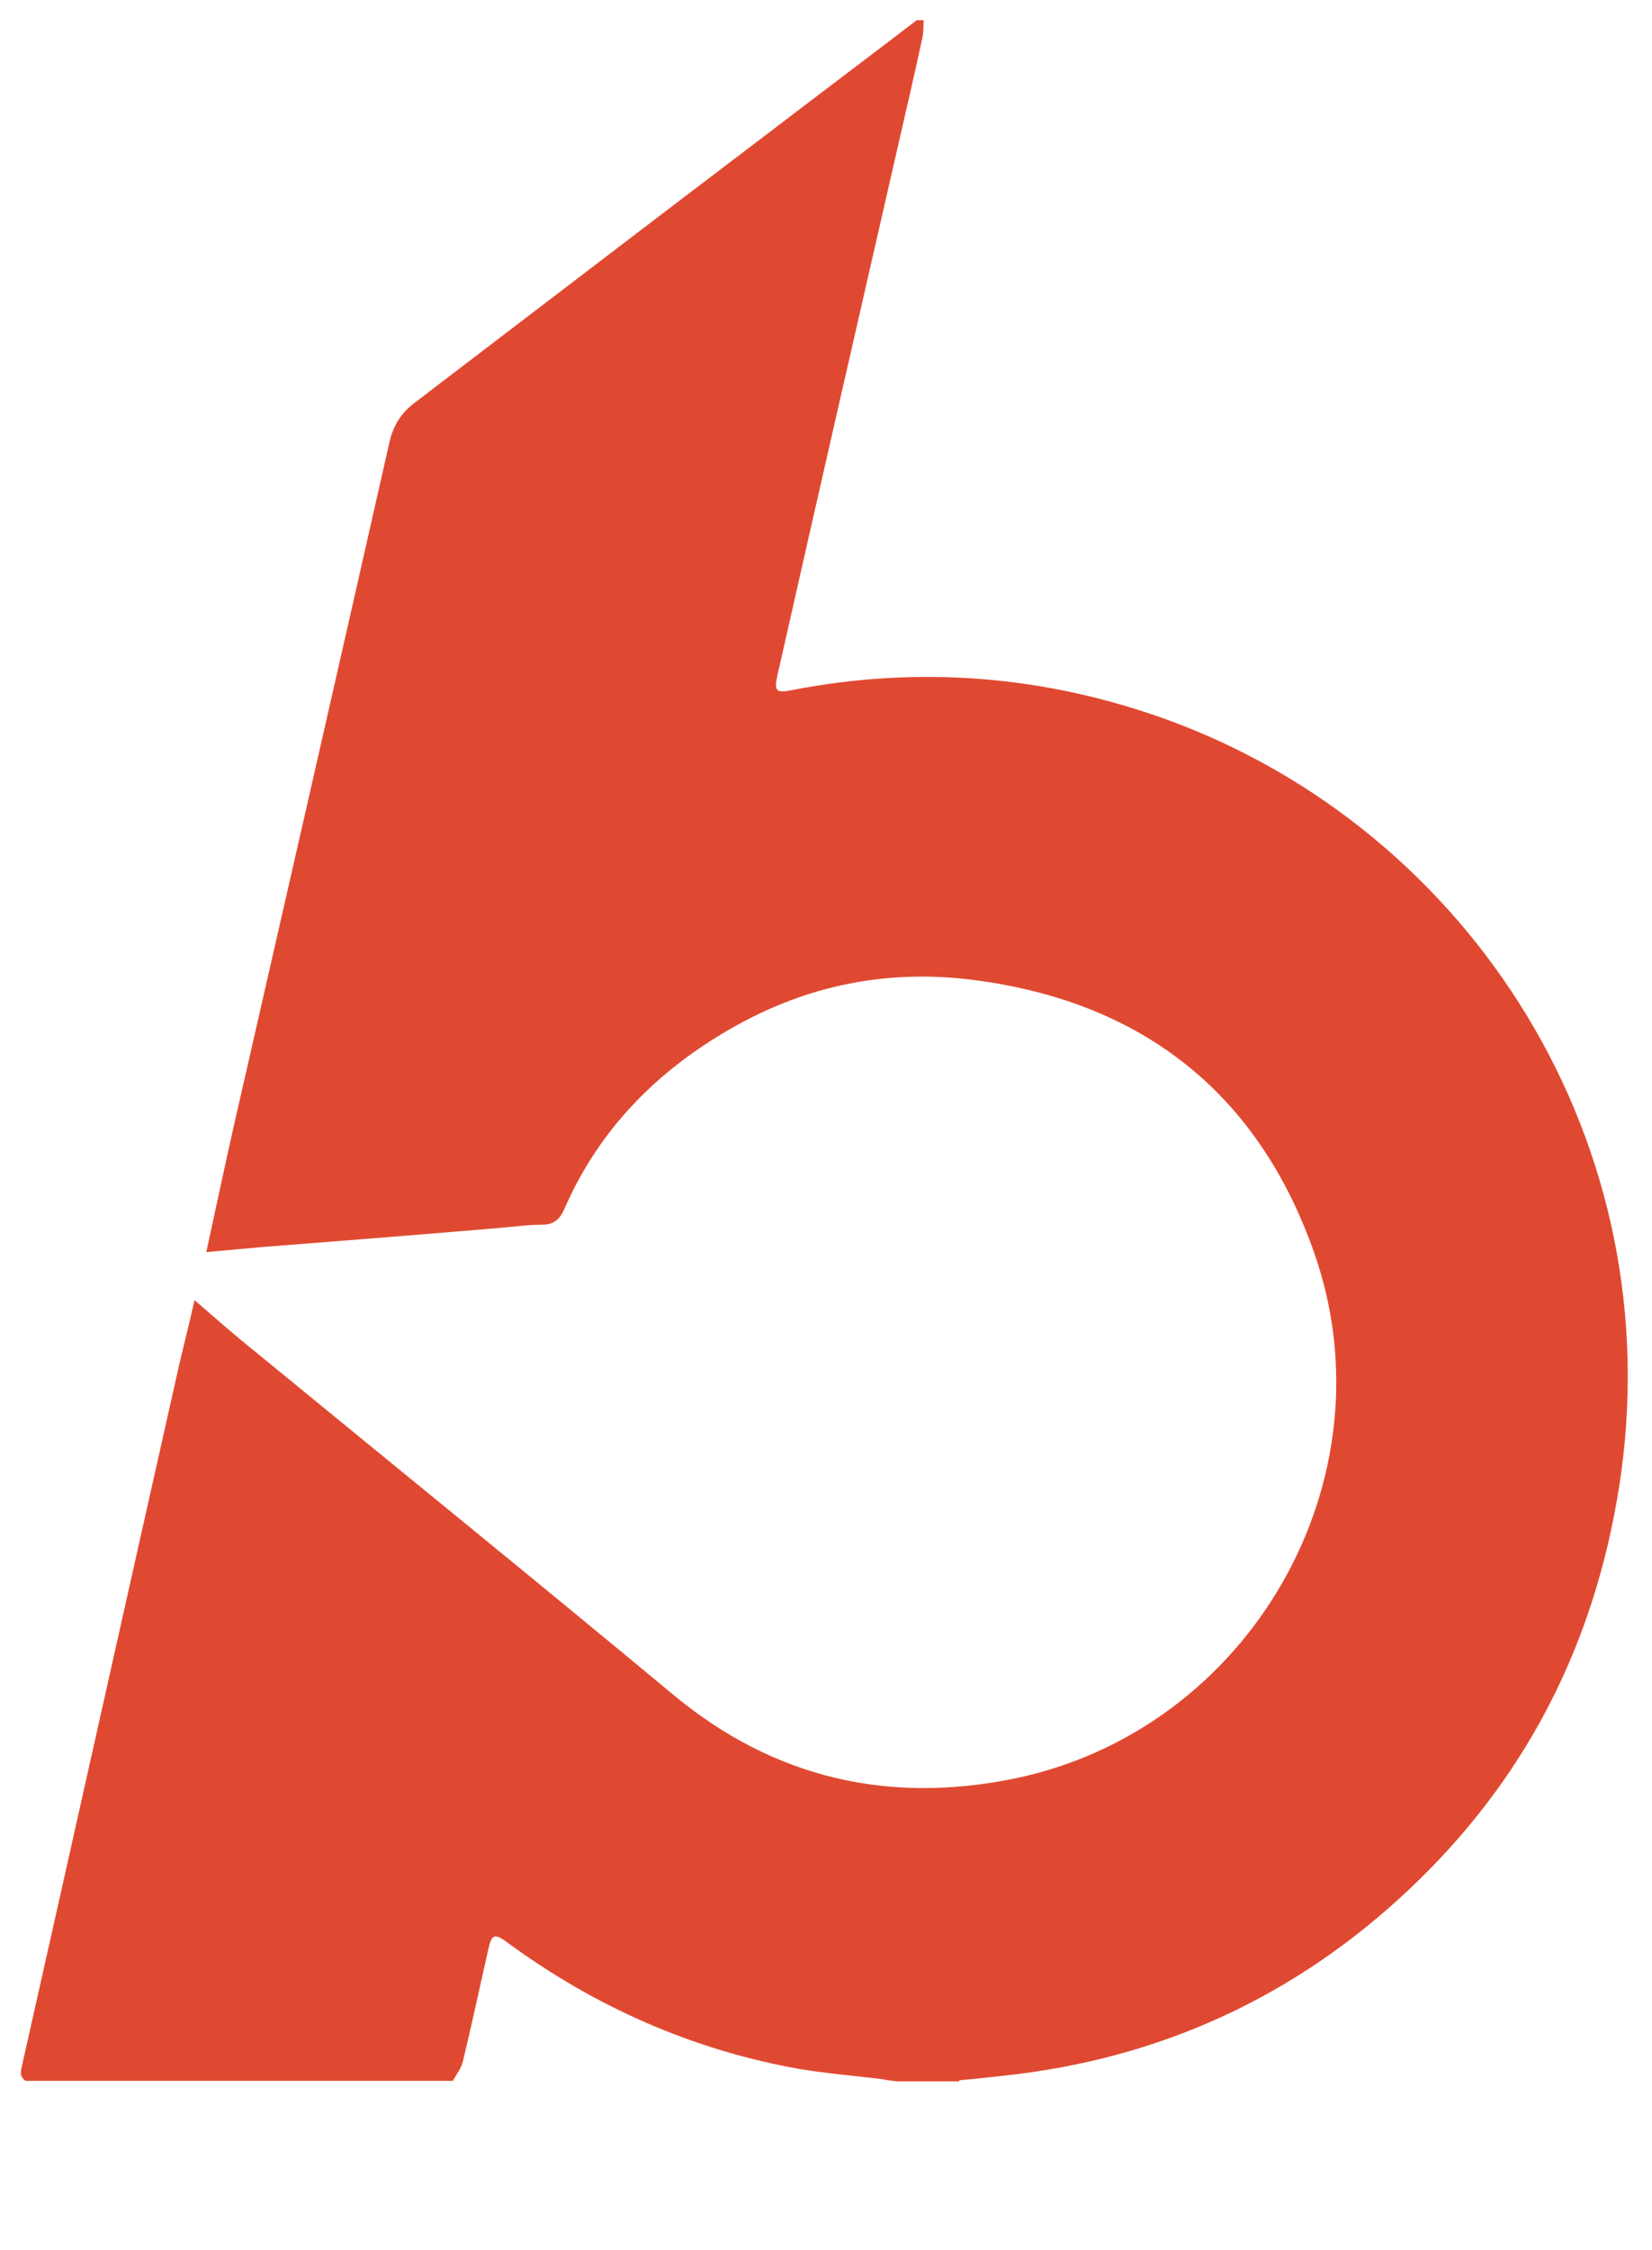 <?xml version="1.0" encoding="UTF-8"?>
<svg id="Logo_x5F_DeBeeldsprekers_x5F_2024_xA0_Afbeelding" xmlns="http://www.w3.org/2000/svg" version="1.1" viewBox="0 0 295.5 402.3">
  <!-- Generator: Adobe Illustrator 29.5.1, SVG Export Plug-In . SVG Version: 2.1.0 Build 141)  -->
  <defs>
    <style>
      .st0 {
        fill: #e04931;
      }
    </style>
  </defs>
  <path class="st0" d="M171.6,372.2h-11.1c-.9-.1-1.8-.2-2.7-.4-4.9-.6-9.8-1-14.7-1.8-19.2-3.4-36.6-11.1-52.3-22.6-2.4-1.8-2.9-1.5-3.5,1.4-1.5,6.6-2.9,13.2-4.5,19.8-.3,1.3-1.2,2.4-1.8,3.5H4.6c-1.3-.8-.8-1.9-.6-3,9.2-40.9,18.3-81.7,27.5-122.6,1-4.6,2.2-9.1,3.3-14,3.7,3.2,7.1,6.2,10.6,9,25.1,20.6,50.3,41,75.2,61.7,17.9,14.8,38.3,19.4,60.6,14.9,42.3-8.6,68.1-53.4,53.9-94-9.9-28.3-30.4-44.8-60.5-48.8-15.6-2.1-30.2.8-43.8,8.6-13.3,7.6-23.7,18.1-29.9,32.4-.8,1.8-1.9,2.7-3.9,2.7-2.6,0-5.3.4-7.9.6-14.1,1.2-28.1,2.3-42.2,3.4-3.3.3-6.6.6-10,.9,1.7-7.8,3.3-15.4,5-22.9,9.3-40.7,18.6-81.4,27.8-122.1.7-2.9,2.1-5.1,4.5-6.9,21-16,42-32.1,63.1-48.1,8.9-6.8,17.8-13.5,26.7-20.3.4,0,.8,0,1.2,0,0,1,0,2.1-.2,3.1-1.4,6.5-2.9,13-4.4,19.5-7.2,31.5-14.4,62.9-21.5,94.4-.7,3-.3,3.4,2.6,2.8,22.7-4.4,45.1-2.6,66.8,5.2,54.5,19.7,90.8,75.9,81.1,137.4-4.3,27.1-15.8,50.5-35.4,69.8-20.1,19.8-44.2,31.6-72.2,35.1-3.5.4-6.9.8-10.4,1.1Z"/>
</svg>